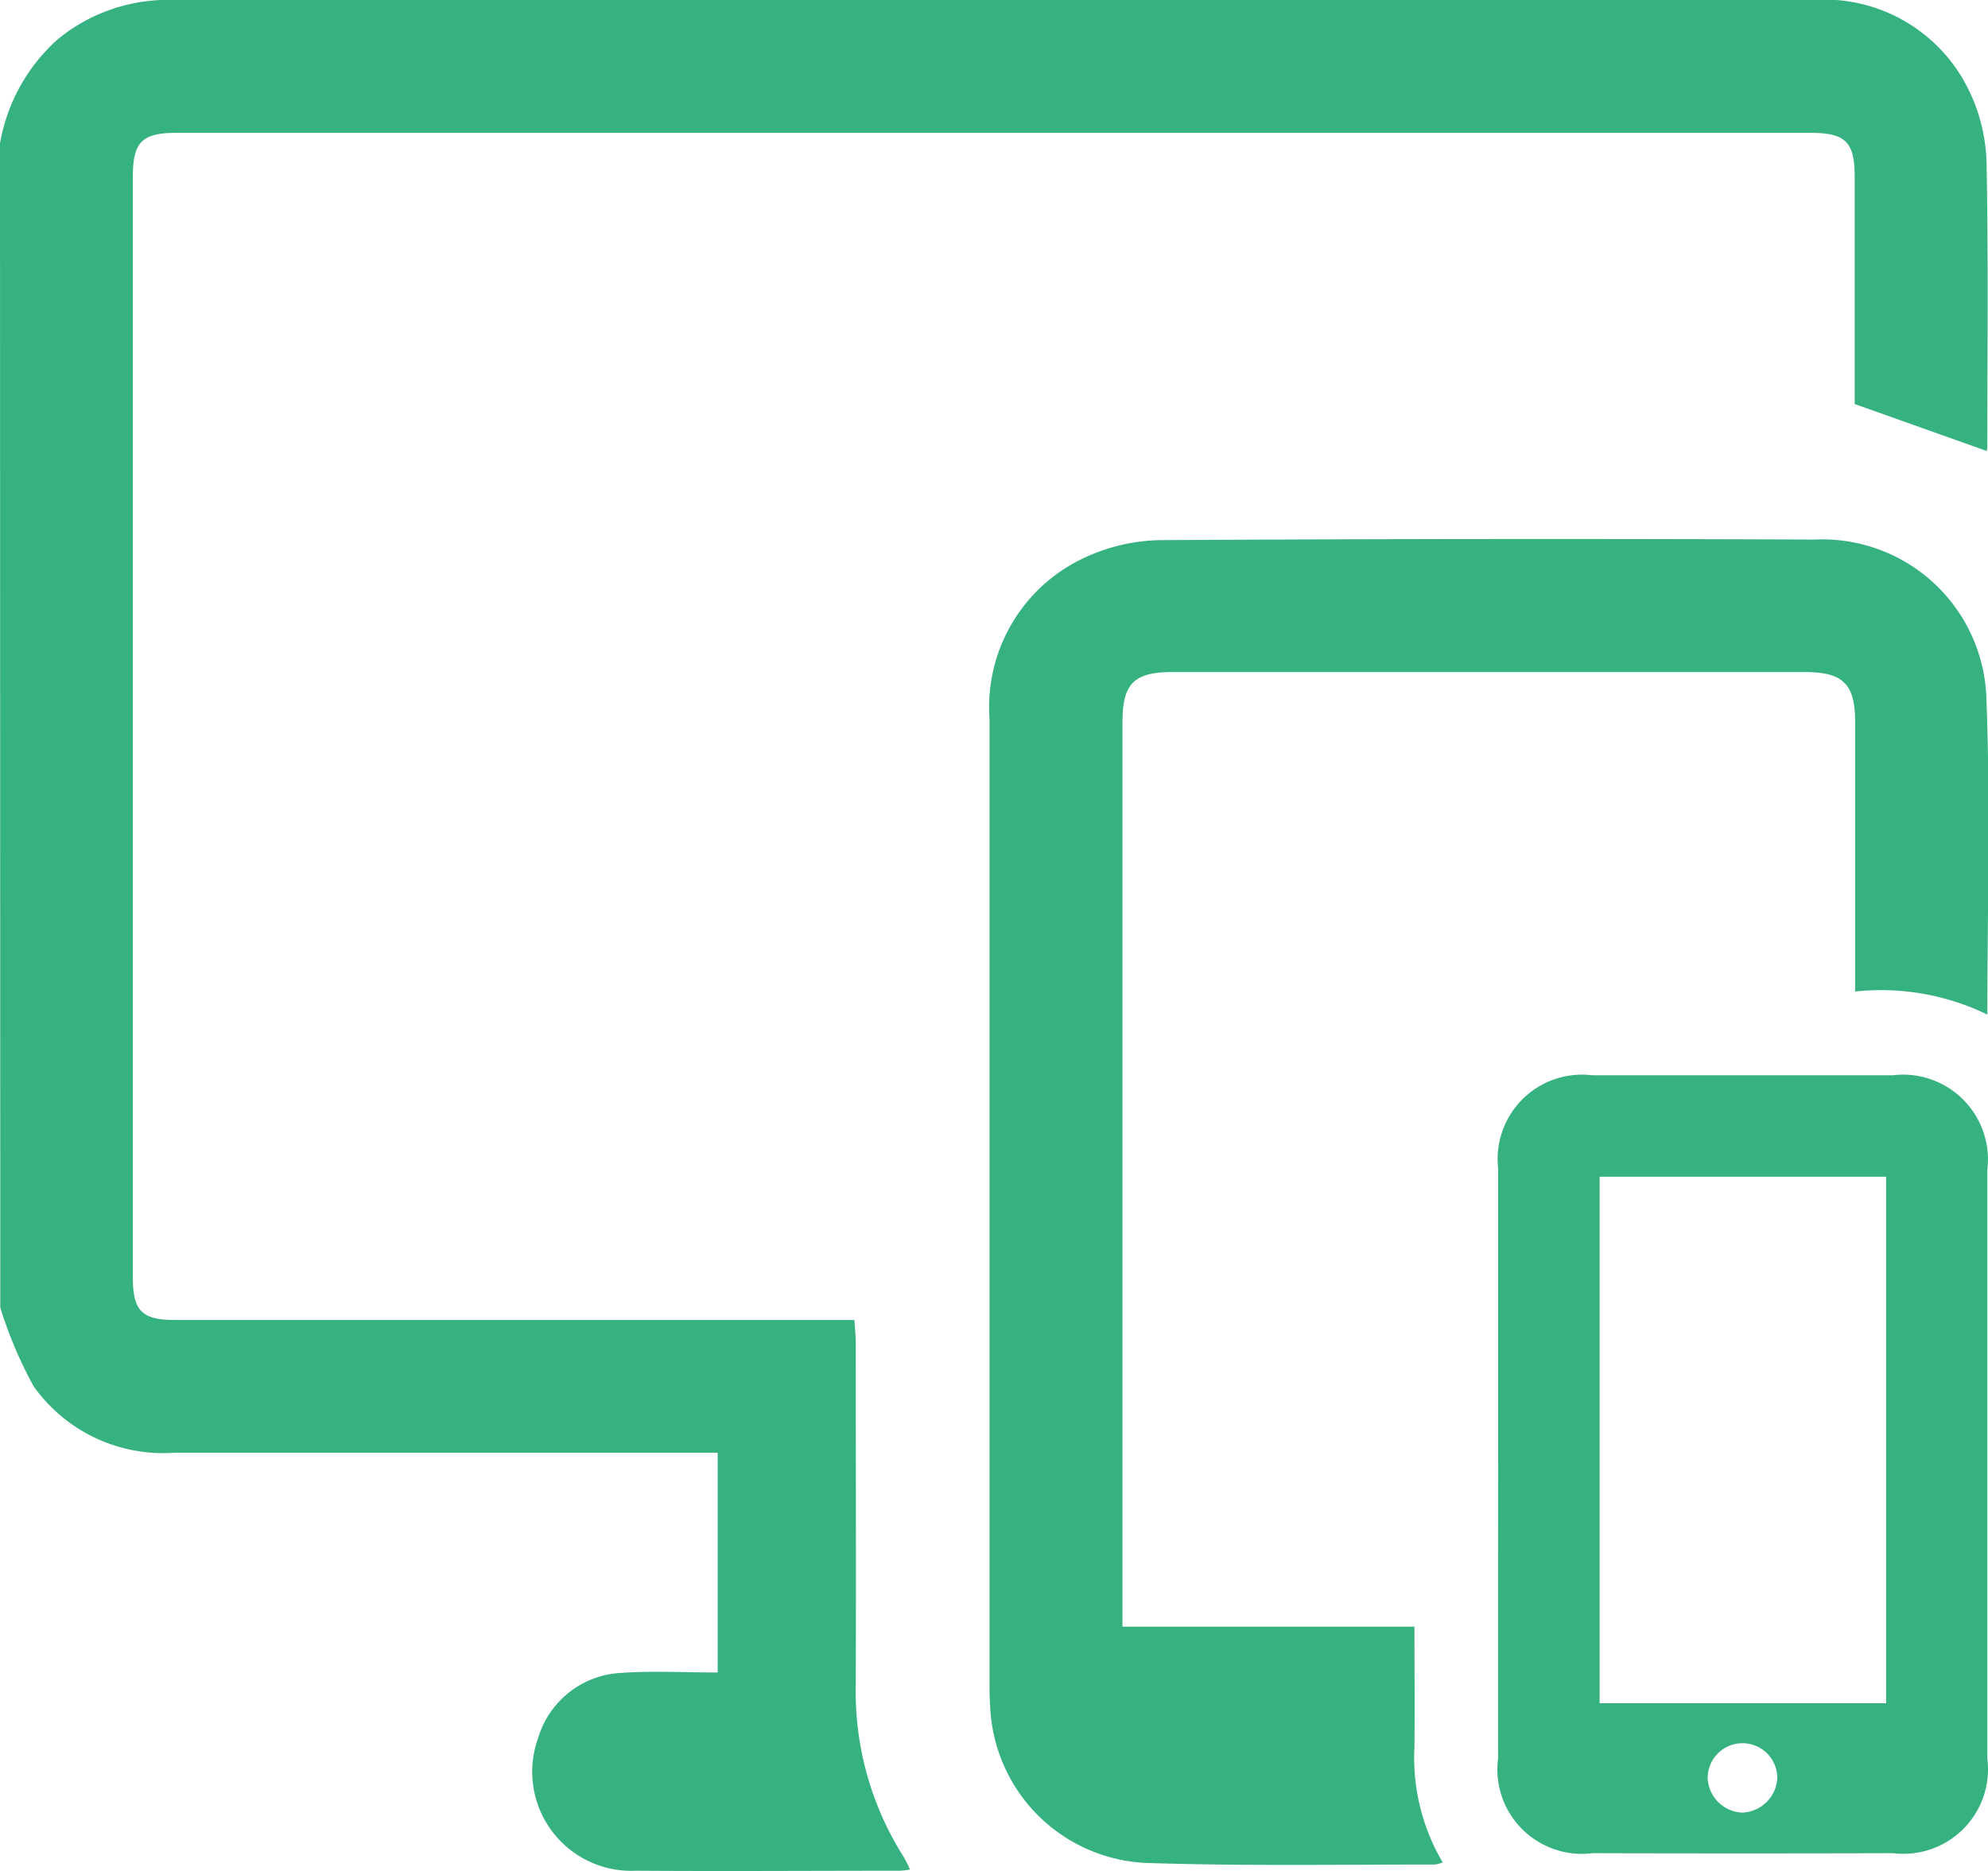 <svg xmlns="http://www.w3.org/2000/svg" width="28.778" height="27.087" viewBox="0 0 28.778 27.087">
  <g id="Group_63" data-name="Group 63" transform="translate(-840.067 -2267.77)">
    <path id="Path_46" data-name="Path 46" d="M840.067,2269.847a2.618,2.618,0,0,1,.84-1.512,2.52,2.52,0,0,1,1.69-.565h23.71a2.324,2.324,0,0,1,2.277,1.34,2.539,2.539,0,0,1,.24,1.026c.027,1.367.012,2.734.011,4.1a.265.265,0,0,1-.008.063l-1.912-.68v-.233q0-1.531,0-3.062c0-.5-.135-.631-.639-.631H842.623c-.5,0-.633.132-.633.635q0,7.965,0,15.931c0,.489.13.62.613.62h9.833c.007.123.019.231.019.338,0,1.648.005,3.3,0,4.945a4.462,4.462,0,0,0,.686,2.478c.034.053.06.112.1.195a1.418,1.418,0,0,1-.15.017c-1.273,0-2.547.009-3.82,0a1.434,1.434,0,0,1-1.415-1.918,1.321,1.321,0,0,1,1.205-.946c.455-.032.914-.006,1.395-.006V2288.8H850.1c-2.5,0-5,0-7.5,0a2.3,2.3,0,0,1-2.044-.958,6.118,6.118,0,0,1-.485-1.142Z" fill="#36b180"/>
    <path id="Path_47" data-name="Path 47" d="M856.309,2291.319h4.233c0,.595.007,1.172,0,1.748a2.978,2.978,0,0,0,.41,1.665.606.606,0,0,1-.112.03c-1.4,0-2.792.023-4.185-.023a2.365,2.365,0,0,1-2.253-2.241c-.008-.112-.011-.224-.011-.337q0-7,0-13.992a2.383,2.383,0,0,1,1.4-2.337,2.706,2.706,0,0,1,1.109-.243q4.719-.027,9.439-.008a2.377,2.377,0,0,1,2.484,2.338c.057,1.5.013,2.994.013,4.539a3.516,3.516,0,0,0-1.914-.334v-.84q0-1.531,0-3.062c0-.549-.175-.722-.724-.723h-9.159c-.556,0-.723.168-.723.721v13.1Z" fill="#36b180"/>
    <path id="Path_48" data-name="Path 48" d="M861.754,2288.927q0-2.121,0-4.242a1.222,1.222,0,0,1,1.36-1.349q2.178,0,4.355,0a1.229,1.229,0,0,1,1.366,1.373q0,4.257,0,8.514a1.225,1.225,0,0,1-1.363,1.375q-2.177.006-4.354,0a1.223,1.223,0,0,1-1.365-1.372Q861.752,2291.076,861.754,2288.927Zm5.616,3.5v-7.622h-4.147v7.622Zm-2.075,1.583a.528.528,0,0,0,.5-.5.5.5,0,1,0-1.008,0A.523.523,0,0,0,865.295,2294.011Z" fill="#36b180"/>
  </g>
</svg>
